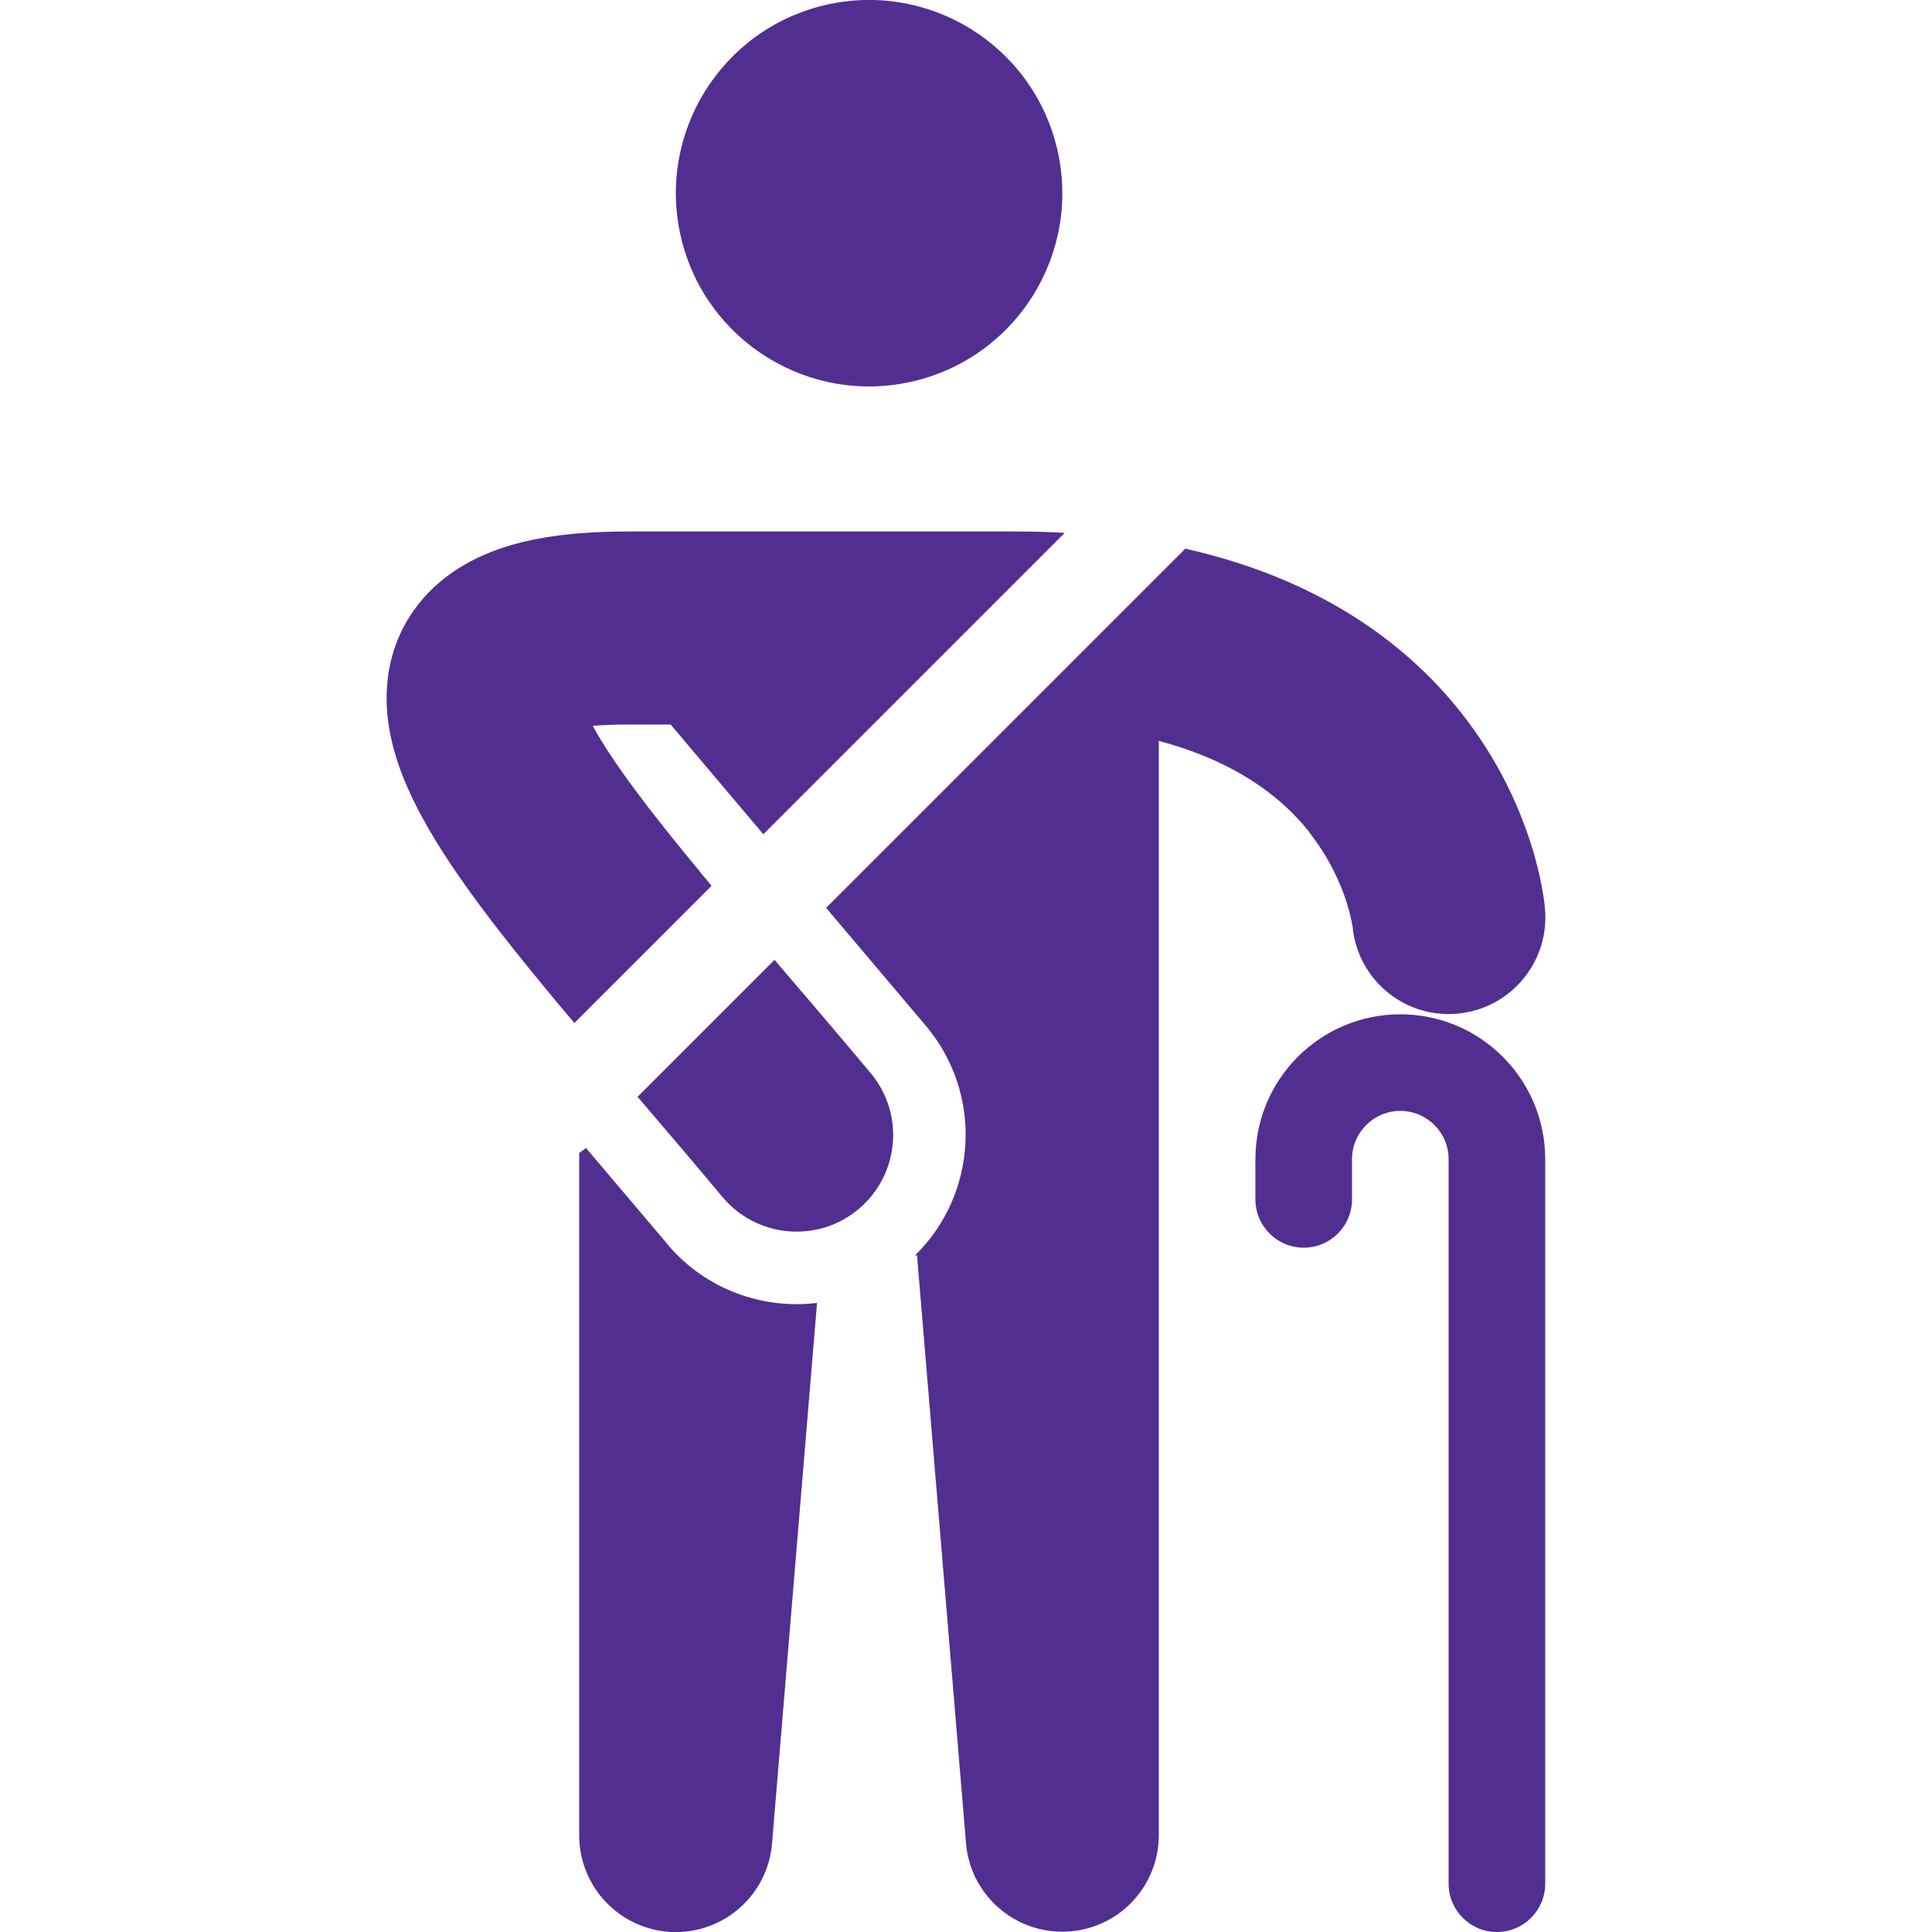 <?xml version="1.0" encoding="UTF-8"?>
<svg id="Layer_1" data-name="Layer 1" xmlns="http://www.w3.org/2000/svg" viewBox="0 0 100 100">
  <defs>
    <style>
      .cls-1 {
        fill: #522e91;
        stroke-width: 0px;
      }
    </style>
  </defs>
  <circle class="cls-1" cx="44.98" cy="10" r="10" transform="translate(-1.09 10.6) rotate(-13.28)"/>
  <path class="cls-1" d="m36.24,45.13c-2.63-3.17-4.52-5.66-5.55-7.54v-.02c.48-.04,1.07-.07,1.79-.07h2.23l4.8,5.68,15.6-15.6c-.85-.05-1.73-.07-2.64-.07h-20c-2.2,0-4.25.19-6.03.71-1.78.52-3.74,1.52-5.07,3.44-1.38,2-1.53,4.21-1.23,6.01.28,1.72,1,3.34,1.77,4.74,1.54,2.81,4,5.95,6.62,9.11.39.47.79.95,1.2,1.43l7.1-7.1c-.2-.24-.4-.49-.6-.72Z"/>
  <path class="cls-1" d="m40.42,50.07l-.33-.39-7.09,7.09c1.44,1.68,2.91,3.41,4.39,5.18,1.77,2.12,4.92,2.41,7.04.64,2.12-1.77,2.41-4.92.64-7.04-1.59-1.9-3.16-3.74-4.65-5.48Z"/>
  <path class="cls-1" d="m67.78,43.1c1.03,1.31,1.6,2.61,1.91,3.57.15.48.24.86.28,1.08.02.11.03.19.04.22h0c.26,2.72,2.66,4.73,5.39,4.5,2.75-.23,4.8-2.65,4.57-5.4,0,.04,0,0-.04-.4-.03-.19-.06-.44-.12-.74-.11-.59-.29-1.39-.59-2.31-.59-1.85-1.66-4.29-3.6-6.74-2.91-3.68-7.46-6.95-14.27-8.48l-18.59,18.59,5.15,6.09c2.98,3.52,2.7,8.72-.55,11.9h.12c0,.14,0,.28.02.42l2.5,30c.22,2.67,2.51,4.69,5.19,4.58,2.68-.11,4.79-2.31,4.79-5v-56.63c4.22,1.12,6.51,3.1,7.8,4.73Z"/>
  <path class="cls-1" d="m34.55,64.4l-4.22-4.98c-.11.09-.23.18-.35.25v35.33c0,2.68,2.11,4.88,4.79,5,2.68.11,4.97-1.91,5.19-4.58l2.33-27.98c-2.83.34-5.77-.7-7.74-3.03Z"/>
  <path class="cls-1" d="m72.48,52.5c-4.14,0-7.5,3.36-7.5,7.5v2.08c0,1.38,1.12,2.5,2.5,2.5s2.5-1.12,2.5-2.5v-2.08c0-1.38,1.12-2.5,2.5-2.5s2.5,1.12,2.5,2.5v37.5c0,1.38,1.12,2.5,2.5,2.5s2.5-1.12,2.5-2.5v-37.5c0-4.14-3.36-7.5-7.5-7.5Z"/>
</svg>